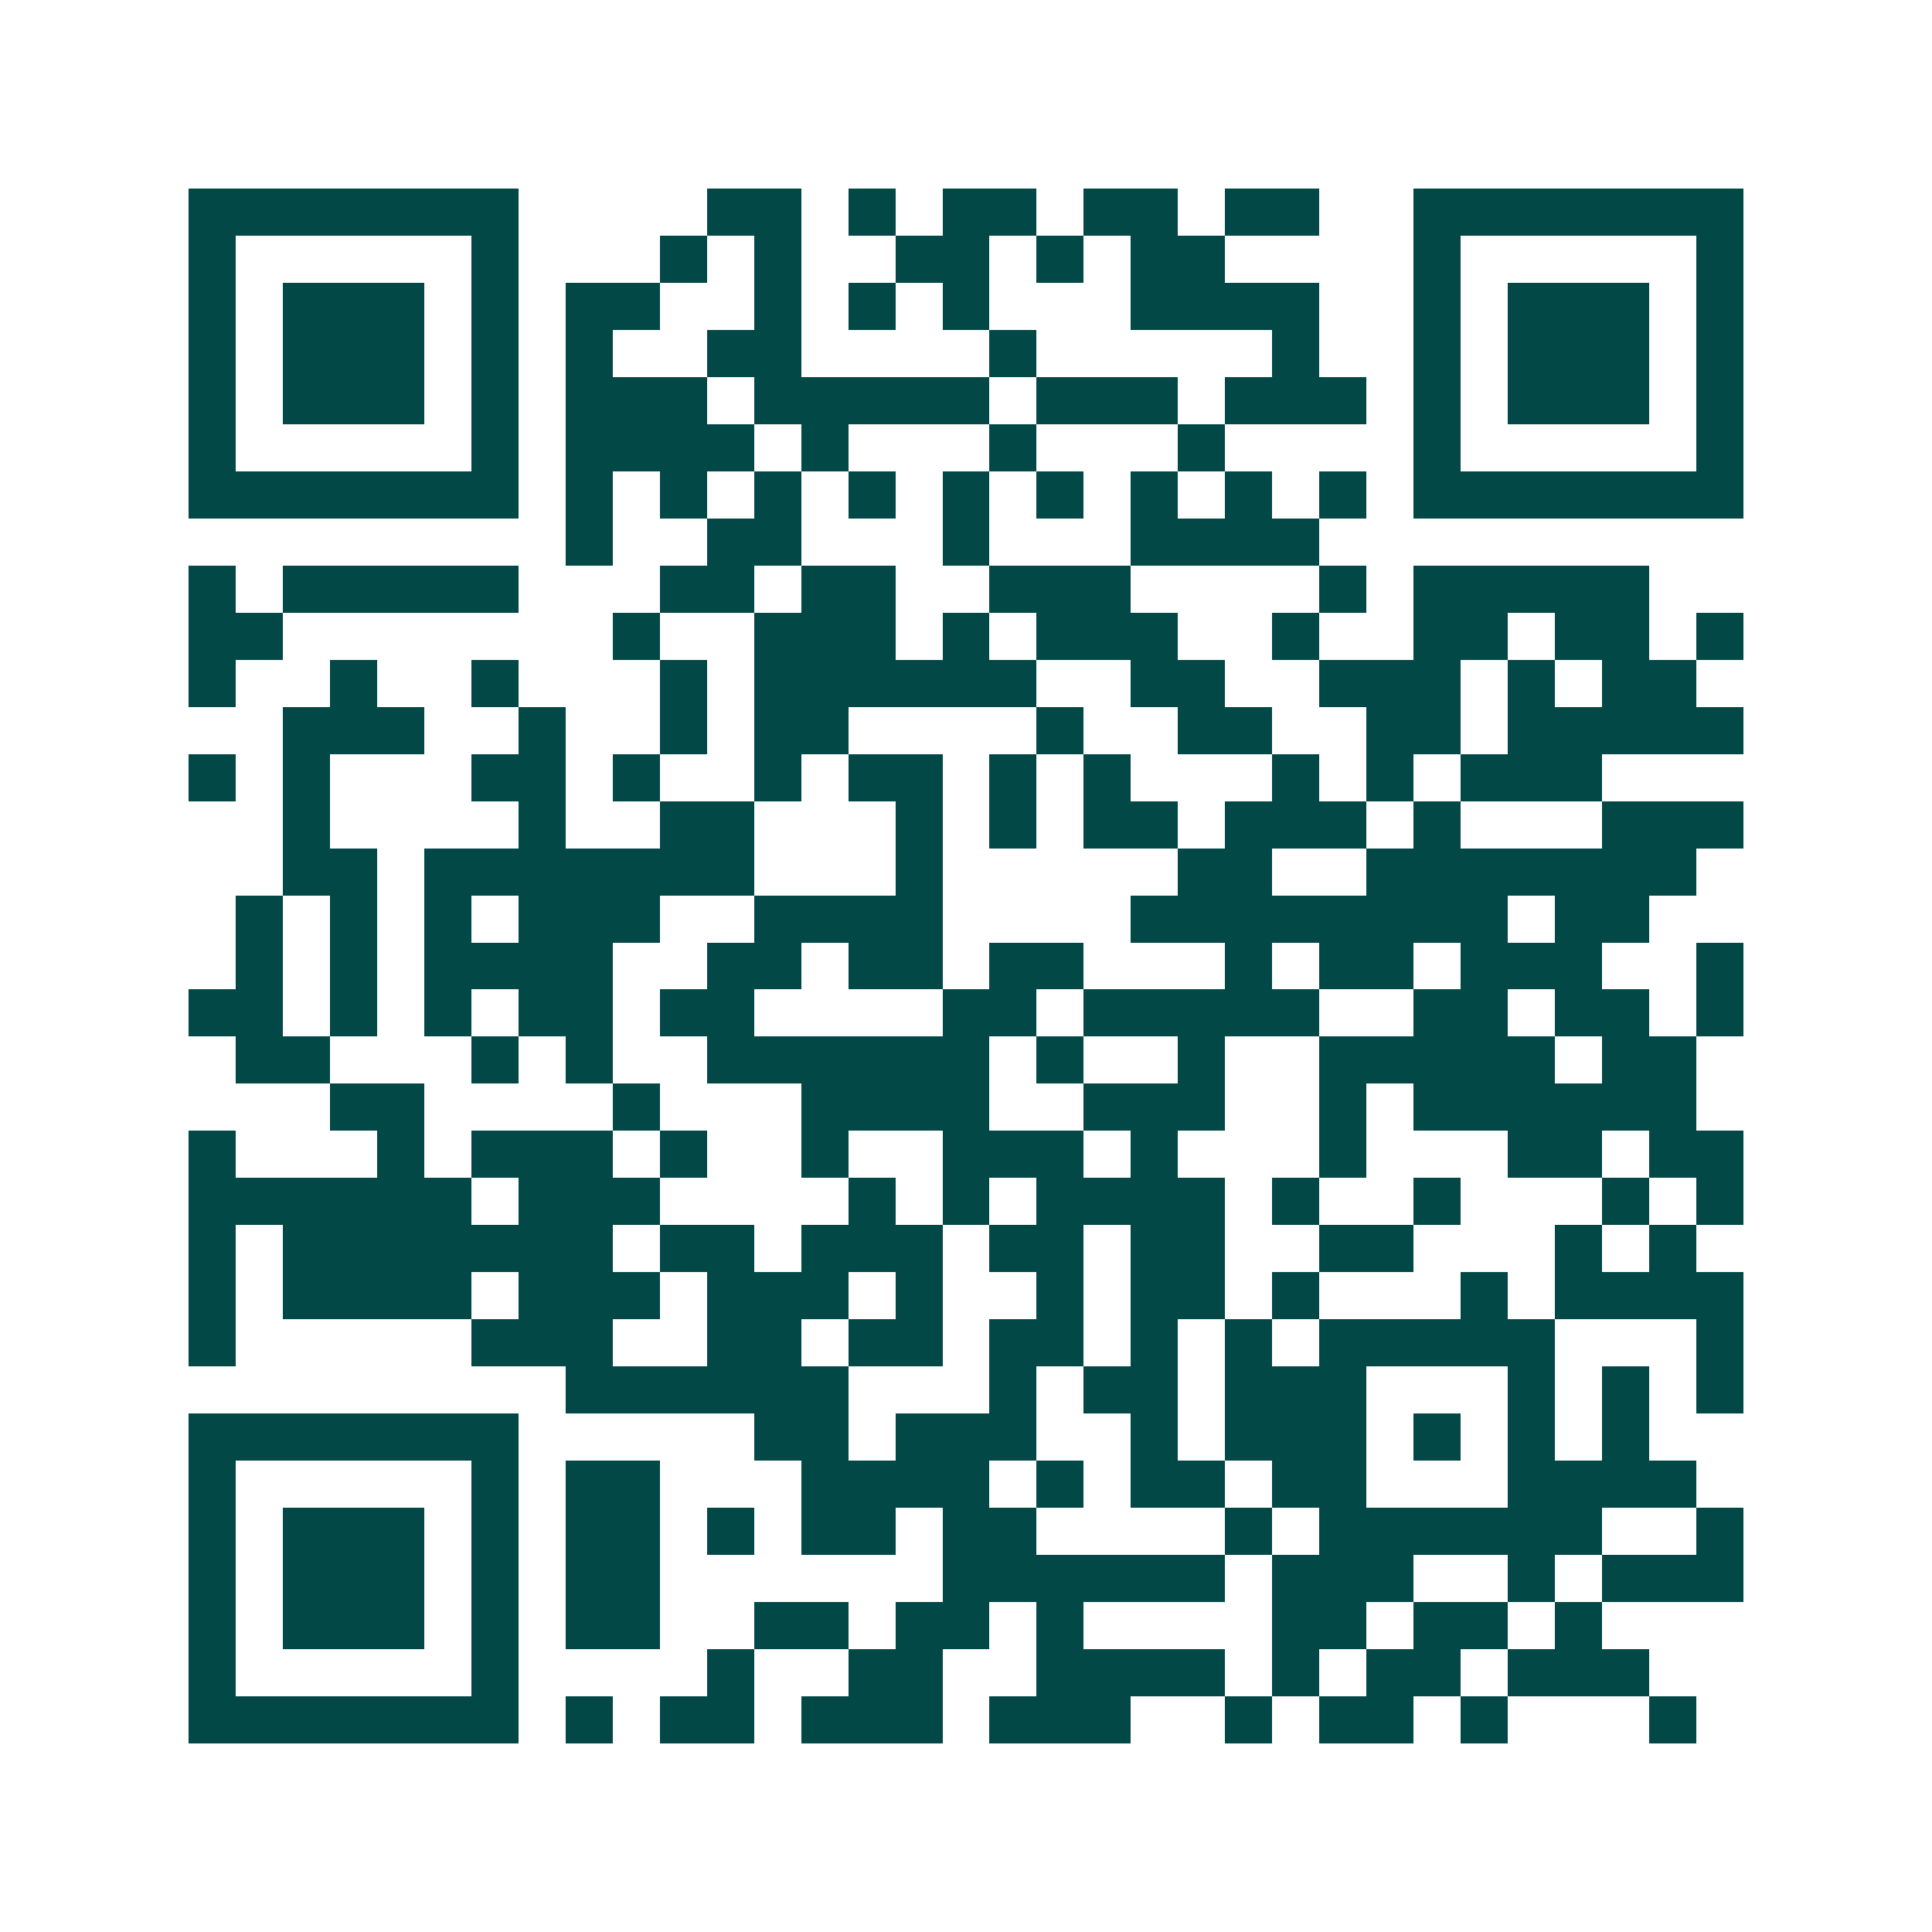<svg xmlns="http://www.w3.org/2000/svg" width="200" height="200" viewBox="0 0 41 41" shape-rendering="crispEdges"><path fill="#ffffff" d="M0 0h41v41H0z"/><path stroke="#014847" d="M4 4.5h7m4 0h2m1 0h1m1 0h2m1 0h2m1 0h2m2 0h7M4 5.5h1m5 0h1m3 0h1m1 0h1m2 0h2m1 0h1m1 0h2m4 0h1m5 0h1M4 6.5h1m1 0h3m1 0h1m1 0h2m2 0h1m1 0h1m1 0h1m3 0h4m2 0h1m1 0h3m1 0h1M4 7.5h1m1 0h3m1 0h1m1 0h1m2 0h2m4 0h1m5 0h1m2 0h1m1 0h3m1 0h1M4 8.5h1m1 0h3m1 0h1m1 0h3m1 0h5m1 0h3m1 0h3m1 0h1m1 0h3m1 0h1M4 9.5h1m5 0h1m1 0h4m1 0h1m3 0h1m3 0h1m4 0h1m5 0h1M4 10.5h7m1 0h1m1 0h1m1 0h1m1 0h1m1 0h1m1 0h1m1 0h1m1 0h1m1 0h1m1 0h7M12 11.5h1m2 0h2m3 0h1m3 0h4M4 12.5h1m1 0h5m3 0h2m1 0h2m2 0h3m4 0h1m1 0h5M4 13.5h2m7 0h1m2 0h3m1 0h1m1 0h3m2 0h1m2 0h2m1 0h2m1 0h1M4 14.5h1m2 0h1m2 0h1m3 0h1m1 0h6m2 0h2m2 0h3m1 0h1m1 0h2M6 15.5h3m2 0h1m2 0h1m1 0h2m4 0h1m2 0h2m2 0h2m1 0h5M4 16.5h1m1 0h1m3 0h2m1 0h1m2 0h1m1 0h2m1 0h1m1 0h1m3 0h1m1 0h1m1 0h3M6 17.5h1m4 0h1m2 0h2m3 0h1m1 0h1m1 0h2m1 0h3m1 0h1m3 0h3M6 18.5h2m1 0h7m3 0h1m5 0h2m2 0h7M5 19.5h1m1 0h1m1 0h1m1 0h3m2 0h4m4 0h8m1 0h2M5 20.5h1m1 0h1m1 0h4m2 0h2m1 0h2m1 0h2m3 0h1m1 0h2m1 0h3m2 0h1M4 21.5h2m1 0h1m1 0h1m1 0h2m1 0h2m4 0h2m1 0h5m2 0h2m1 0h2m1 0h1M5 22.5h2m3 0h1m1 0h1m2 0h6m1 0h1m2 0h1m2 0h5m1 0h2M7 23.5h2m4 0h1m3 0h4m2 0h3m2 0h1m1 0h6M4 24.5h1m3 0h1m1 0h3m1 0h1m2 0h1m2 0h3m1 0h1m3 0h1m3 0h2m1 0h2M4 25.5h6m1 0h3m4 0h1m1 0h1m1 0h4m1 0h1m2 0h1m3 0h1m1 0h1M4 26.5h1m1 0h7m1 0h2m1 0h3m1 0h2m1 0h2m2 0h2m3 0h1m1 0h1M4 27.5h1m1 0h4m1 0h3m1 0h3m1 0h1m2 0h1m1 0h2m1 0h1m3 0h1m1 0h4M4 28.5h1m5 0h3m2 0h2m1 0h2m1 0h2m1 0h1m1 0h1m1 0h5m3 0h1M12 29.5h6m3 0h1m1 0h2m1 0h3m3 0h1m1 0h1m1 0h1M4 30.5h7m5 0h2m1 0h3m2 0h1m1 0h3m1 0h1m1 0h1m1 0h1M4 31.5h1m5 0h1m1 0h2m3 0h4m1 0h1m1 0h2m1 0h2m3 0h4M4 32.5h1m1 0h3m1 0h1m1 0h2m1 0h1m1 0h2m1 0h2m4 0h1m1 0h6m2 0h1M4 33.5h1m1 0h3m1 0h1m1 0h2m6 0h6m1 0h3m2 0h1m1 0h3M4 34.5h1m1 0h3m1 0h1m1 0h2m2 0h2m1 0h2m1 0h1m4 0h2m1 0h2m1 0h1M4 35.5h1m5 0h1m4 0h1m2 0h2m2 0h4m1 0h1m1 0h2m1 0h3M4 36.5h7m1 0h1m1 0h2m1 0h3m1 0h3m2 0h1m1 0h2m1 0h1m3 0h1"/></svg>
